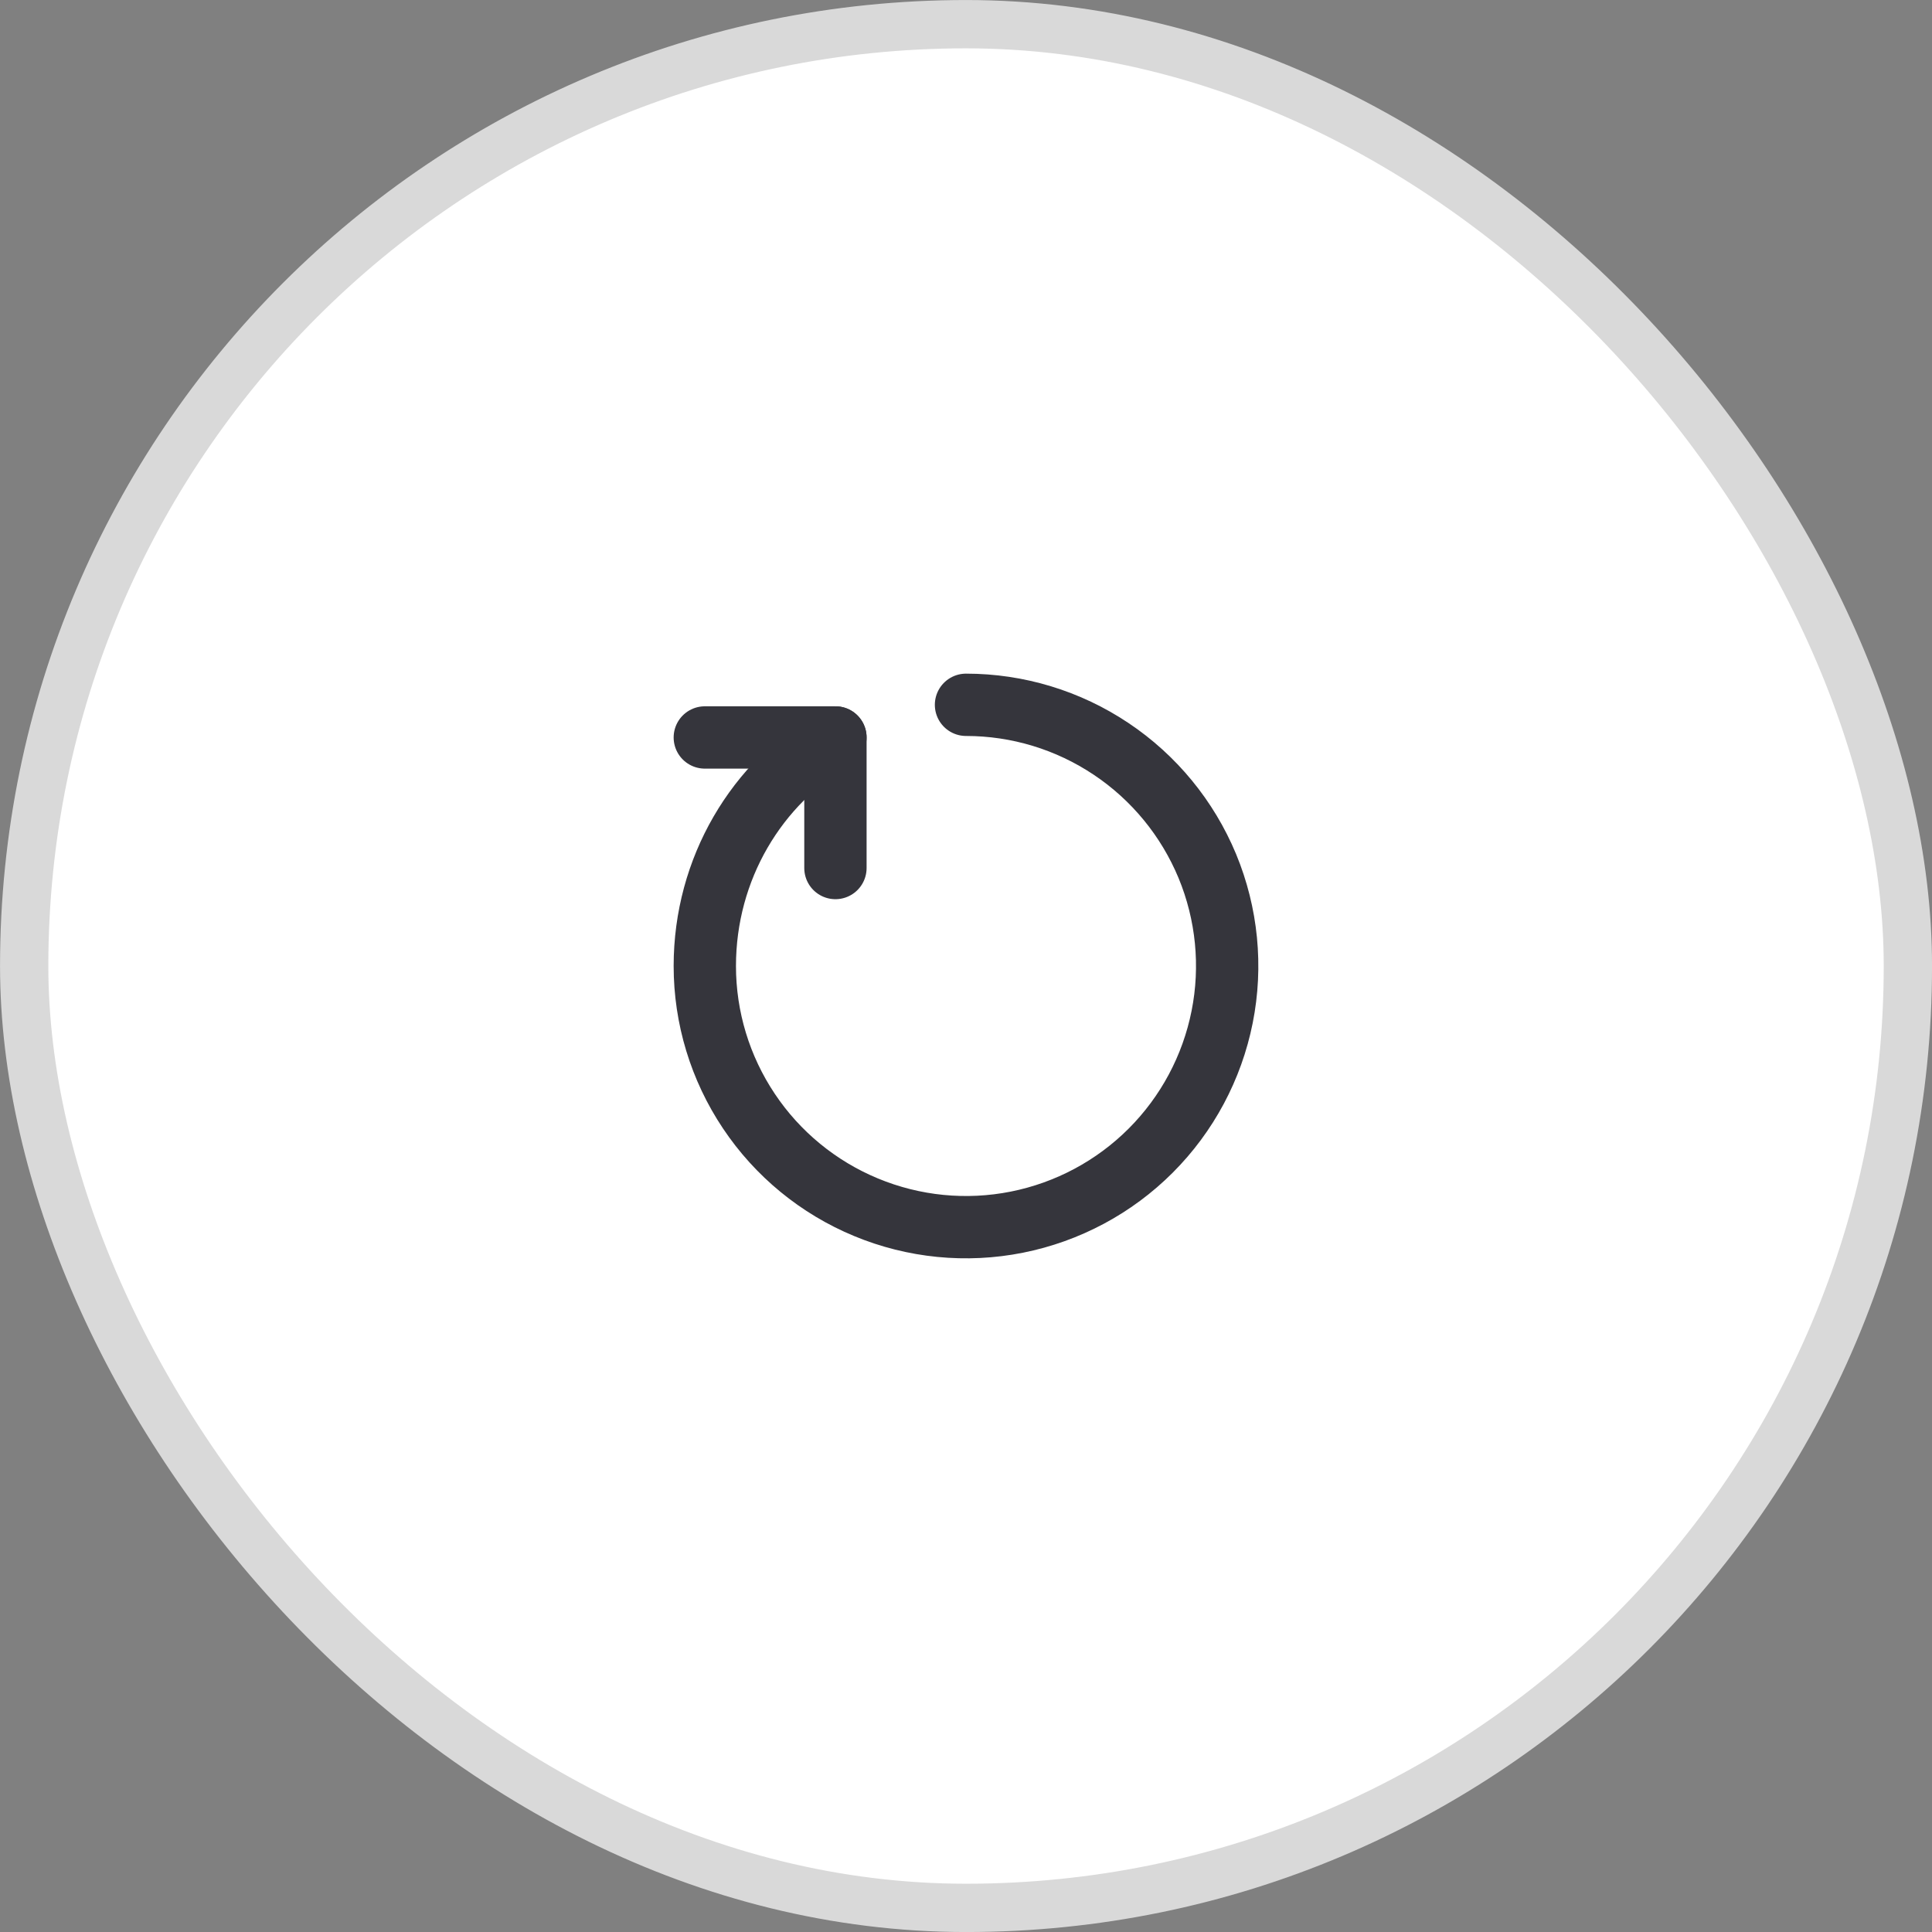 <svg width="31" height="31" viewBox="0 0 31 31" fill="none" xmlns="http://www.w3.org/2000/svg">
<rect x="0" y="0" width="31" height="31" fill="#808080" stroke="none"/>
<rect x="0.388" y="0.388" width="30.225" height="30.225" rx="15.113" fill="white"/>
<rect x="0.388" y="0.388" width="30.225" height="30.225" rx="15.113" stroke="#D9D9D9" stroke-width="0.775"/>
<g clip-path="url(#clip0_4327_4711)">
<path d="M13.405 11.833C12.14 12.555 11.309 13.94 11.309 15.5C11.309 16.329 11.555 17.139 12.016 17.828C12.476 18.517 13.131 19.054 13.896 19.371C14.662 19.689 15.505 19.772 16.317 19.61C17.13 19.448 17.877 19.049 18.463 18.463C19.049 17.877 19.448 17.13 19.61 16.317C19.772 15.505 19.689 14.662 19.372 13.896C19.054 13.131 18.517 12.476 17.828 12.016C17.139 11.555 16.329 11.309 15.5 11.309" stroke="#35353C" stroke-linecap="round" stroke-linejoin="round"/>
<path d="M13.405 13.928V11.833H11.309" stroke="#35353C" stroke-linecap="round" stroke-linejoin="round"/>
</g>
<defs>
<clipPath id="clip0_4327_4711">
<rect width="11" height="11" fill="white" transform="translate(10 10)"/>
</clipPath>
</defs>
</svg>
